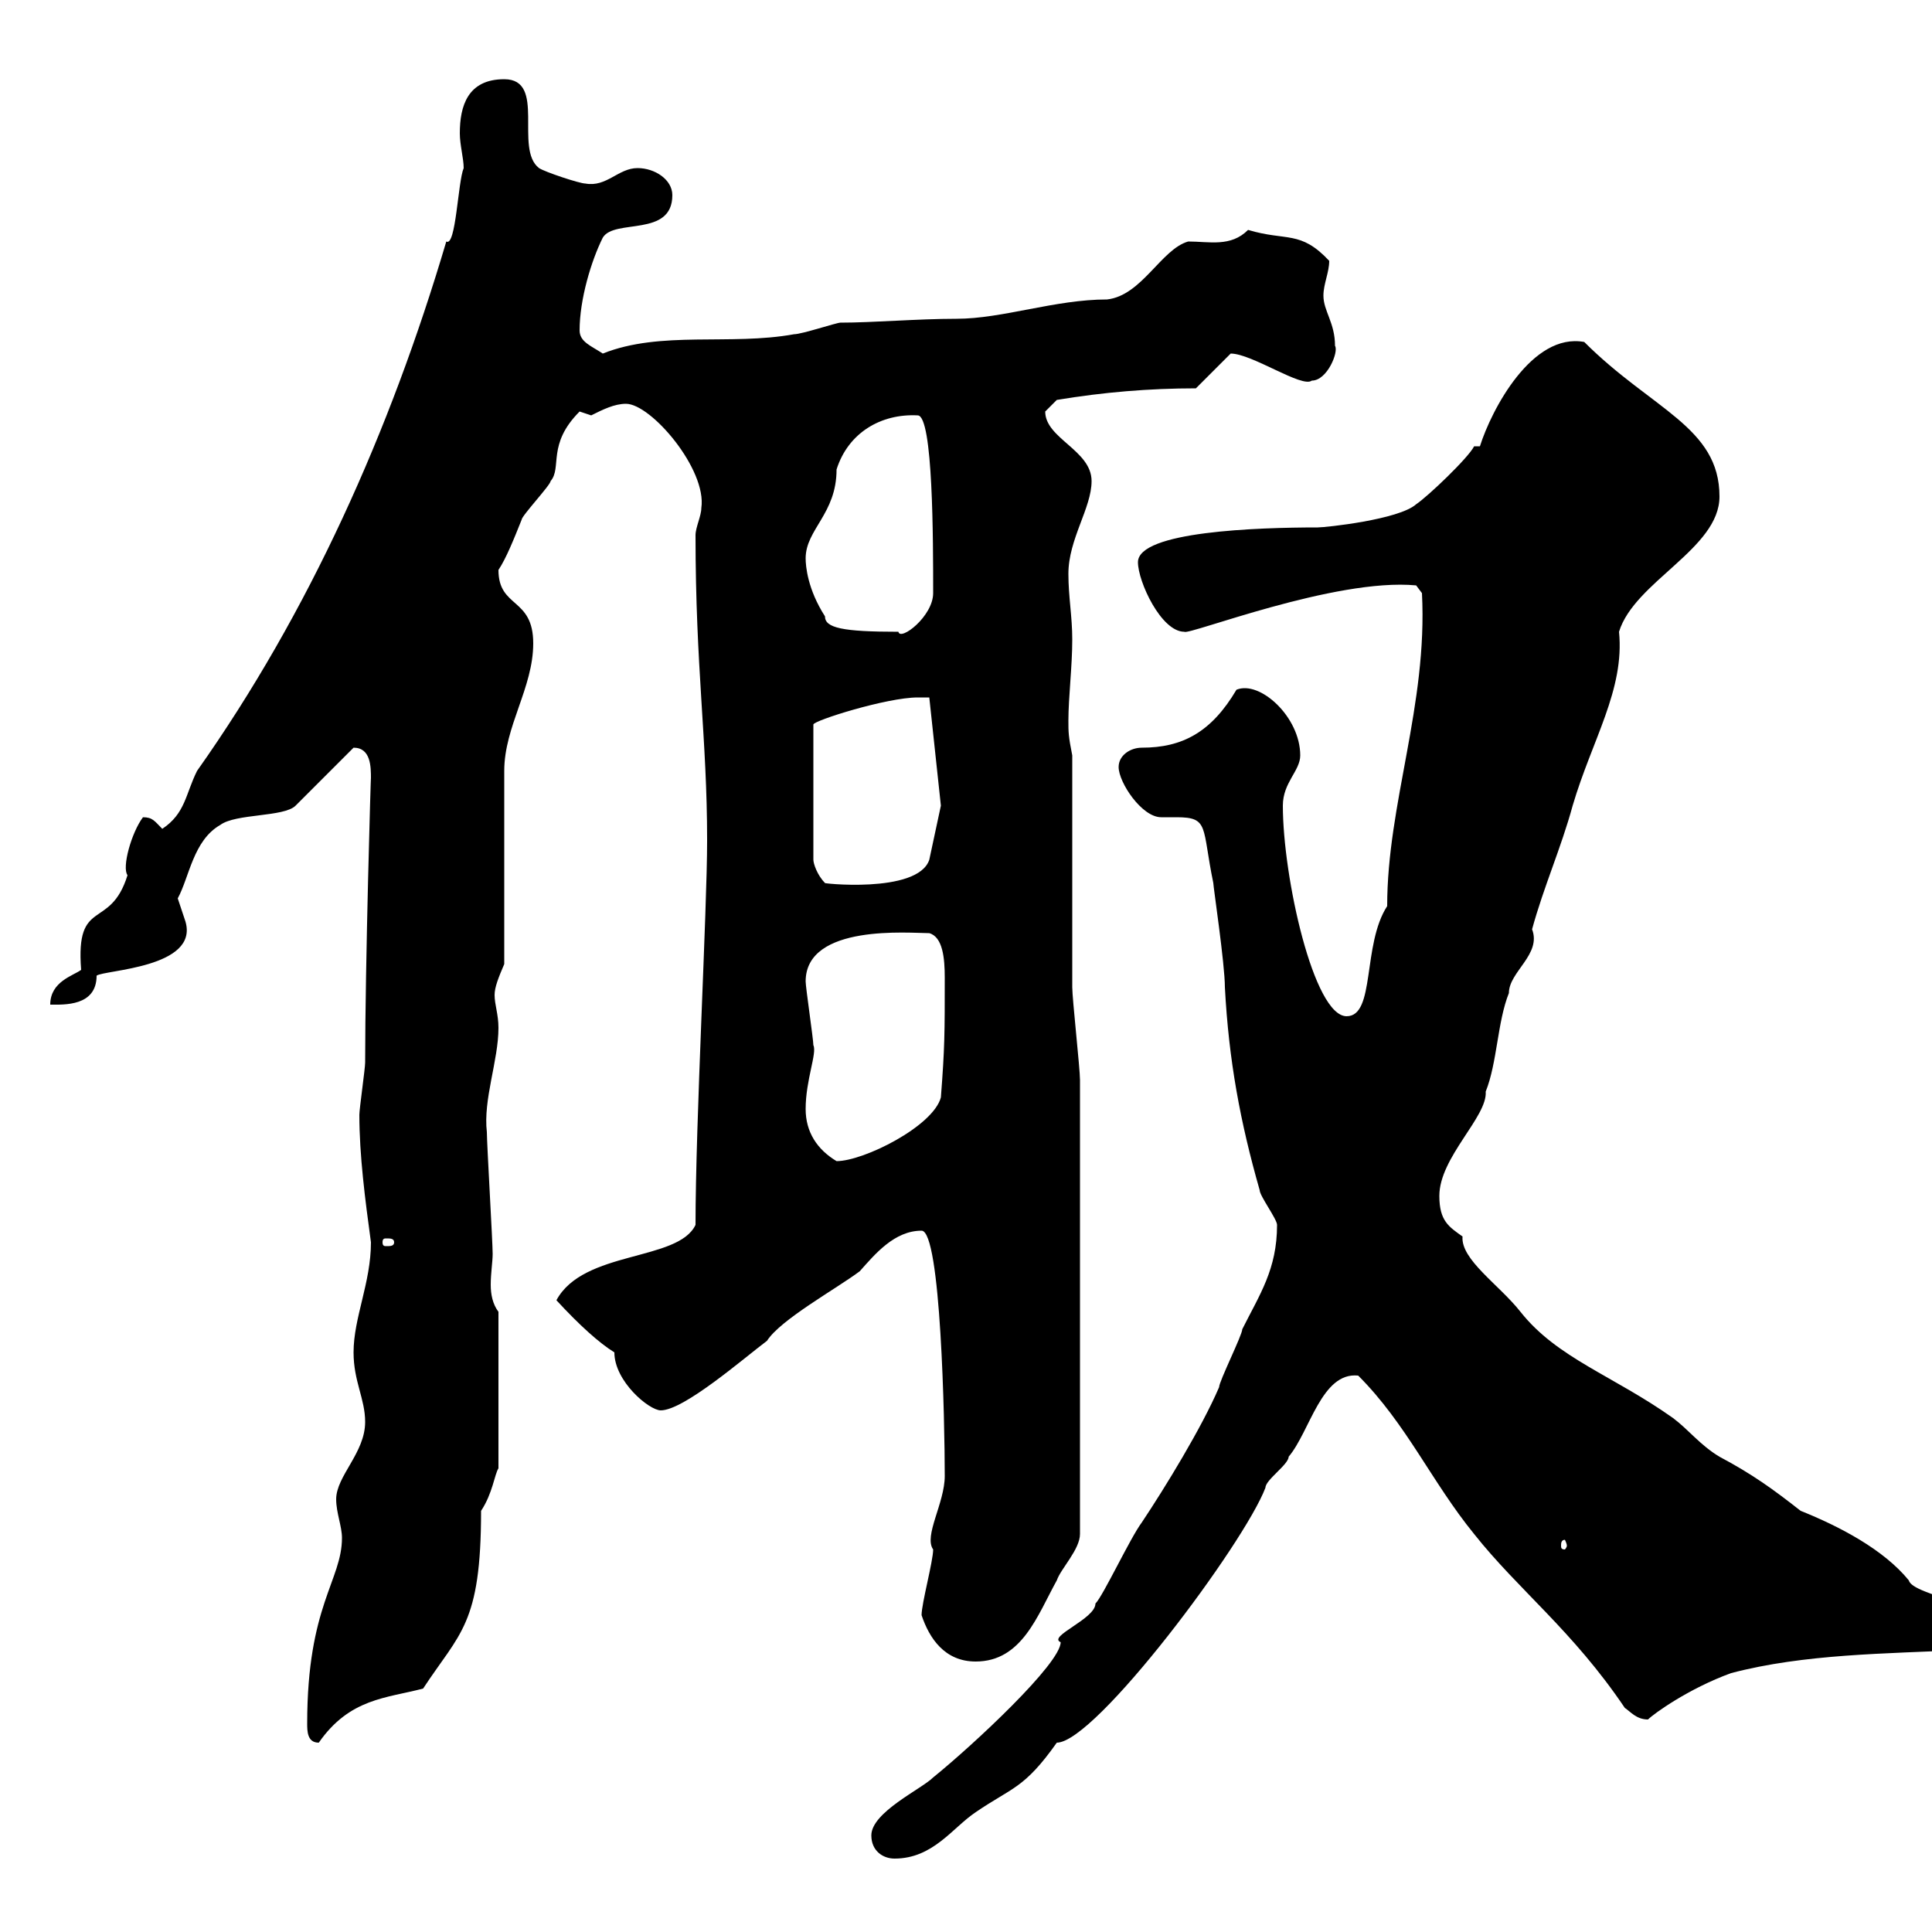 <svg xmlns="http://www.w3.org/2000/svg" xmlns:xlink="http://www.w3.org/1999/xlink" width="300" height="300"><path d="M135.30 285C135.30 287.40 137.10 288.60 138.90 288.60C144.90 288.60 147.90 283.80 151.50 281.40C157.20 277.50 159 277.80 164.10 270.60C170.10 270.60 193.20 239.70 196.50 231C196.50 229.80 200.10 227.40 200.10 226.20C203.40 222.30 205.20 213 210.90 213.60C218.40 221.10 222.30 230.10 228.90 238.20C235.80 246.90 244.20 253.20 252.30 265.20C253.20 265.80 254.10 267 255.90 267C256.80 266.10 262.20 262.20 268.80 259.80C280.20 256.80 292.80 256.80 304.80 256.20C306.60 256.20 310.20 256.20 310.20 253.20C310.20 249.30 297 247.80 296.40 245.40C292.50 240.60 285.60 237 279.60 234.60C275.40 231.30 272.10 228.90 267 226.20C264 224.40 262.20 222 259.80 220.20C250.50 213.60 241.80 210.90 236.10 203.70C232.80 199.50 226.80 195.60 227.10 192C225 190.50 223.50 189.60 223.50 185.70C223.50 179.70 231 173.40 230.70 169.50C232.50 165 232.50 158.70 234.30 154.20C234.30 150.90 239.40 148.20 237.90 144.30C239.70 137.70 242.40 131.70 244.20 125.10C247.20 114.90 252.30 107.10 251.40 98.10C253.80 90.30 267 85.20 267 77.10C267 66.30 256.50 63.60 246 53.10C237.90 51.60 231.60 63.60 229.80 69.30L228.90 69.30C228 71.10 221.70 77.10 219.90 78.30C217.20 80.70 205.80 81.90 204.60 81.90C195.30 81.90 176.70 82.50 176.70 87.30C176.70 90.30 180.30 98.10 183.90 98.10C184.50 98.70 207.30 89.70 219.90 90.90L220.80 92.10C221.70 109.50 215.40 124.80 215.40 140.70C211.50 146.70 213.60 157.80 209.10 157.80C204 157.80 199.20 136.20 199.20 125.10C199.20 121.50 201.90 119.70 201.90 117.30C201.90 111.30 195.60 105.60 192 107.10C188.10 113.70 183.60 116.10 177.30 116.10C175.50 116.10 173.70 117.30 173.70 119.10C173.70 121.50 177.30 126.90 180.30 126.90C180.60 126.90 181.80 126.90 182.70 126.90C187.80 126.90 186.60 128.40 188.40 137.10C188.40 137.70 190.20 149.70 190.20 153.30C190.80 164.70 192.60 174.30 195.60 184.80C195.60 185.70 198.30 189.30 198.30 190.20C198.30 197.10 195.60 201 192.90 206.40C192.90 207.30 189.30 214.50 189.30 215.40C186.60 221.70 180.90 231 177.30 236.40C175.50 238.80 171.30 247.80 170.10 249C170.10 251.40 162.60 254.10 164.70 255C164.70 258.30 151.20 270.90 144.90 276C143.10 277.80 135.30 281.40 135.30 285ZM47.70 267.60C47.70 268.80 47.70 270.60 49.50 270.60C54.30 263.70 60 263.70 65.70 262.20C71.40 253.50 74.70 252.30 74.70 234.60C76.50 231.90 76.80 228.90 77.40 228L77.40 203.70C76.50 202.50 76.20 201 76.20 199.50C76.20 197.70 76.50 195.90 76.50 194.70C76.50 192.90 75.60 177.60 75.60 175.80C75 170.70 77.40 164.70 77.40 159.60C77.40 157.50 76.80 156 76.80 154.50C76.80 153.30 77.40 151.80 78.30 149.70L78.30 119.70C78.30 112.80 82.80 106.80 82.80 99.90C82.80 92.70 77.40 94.50 77.40 88.50C78.60 86.70 79.80 83.70 81 80.70C81 80.10 85.50 75.30 85.50 74.70C87.30 72.60 84.90 69 90 63.90C90 63.90 91.80 64.50 91.80 64.50C93.60 63.60 95.40 62.70 97.20 62.70C101.10 62.70 109.80 72.90 108.90 78.90C108.90 80.10 108 81.90 108 83.10C108 103.80 109.80 114.60 109.80 130.50C109.80 141.30 108 174.30 108 190.20C105.30 195.90 90.60 194.10 86.40 201.90C90 205.80 93 208.50 95.40 210C95.40 214.50 100.80 219 102.60 219C106.20 219 115.50 210.90 119.10 208.20C121.20 204.90 129.90 200.10 133.50 197.40C135.90 194.70 138.90 191.10 143.10 191.10C146.10 191.10 146.70 220.80 146.70 229.20C146.70 233.40 143.40 238.50 144.90 240.60C144.90 242.40 143.10 249 143.10 250.80C144.30 254.40 146.70 258 151.50 258C158.70 258 161.10 250.80 164.10 245.40C164.70 243.60 167.70 240.60 167.70 238.20L167.70 167.70C167.70 165.90 166.50 155.10 166.50 153.30C166.50 147.90 166.50 122.70 166.50 117.30C165.90 114.30 165.90 113.70 165.90 111.90C165.90 108.30 166.50 103.50 166.50 99.30C166.50 95.70 165.90 92.70 165.90 89.10C165.90 83.70 169.50 78.90 169.50 74.70C169.50 69.90 162.30 68.10 162.30 63.90C162.30 63.90 164.10 62.10 164.10 62.10C171.30 60.90 178.50 60.30 185.70 60.30L191.10 54.90C194.40 54.90 202.20 60.30 203.70 59.10C206.10 59.10 207.90 54.60 207.30 53.70C207.30 50.10 205.50 48.30 205.50 45.90C205.50 44.10 206.40 42.30 206.40 40.50C201.90 35.70 199.80 37.50 193.80 35.70C191.10 38.40 187.80 37.50 184.50 37.50C180.30 38.70 177.30 45.90 171.90 46.50C163.80 46.50 155.70 49.50 148.50 49.50C142.50 49.50 135.60 50.10 130.50 50.10C129.90 50.10 124.50 51.90 123.30 51.90C113.40 53.70 102.60 51.30 93.60 54.90C91.80 53.70 90 53.10 90 51.30C90 46.50 91.80 40.50 93.60 36.90C95.40 33.90 104.40 36.90 104.40 30.30C104.40 27.90 101.70 26.10 99 26.10C96 26.10 94.20 29.10 90.90 28.50C90 28.50 84.60 26.70 83.70 26.10C79.80 23.10 84.90 12.30 78.30 12.30C72.60 12.30 71.40 16.50 71.40 20.70C71.40 22.50 72 24.60 72 26.10C71.10 28.20 70.80 38.40 69.30 37.50C60.60 66.90 48 95.10 30.60 119.70C28.80 123.30 28.80 126.30 25.20 128.70C24 127.50 23.70 126.90 22.20 126.90C20.40 129.30 18.90 134.70 19.80 135.90C17.10 144.60 11.70 139.20 12.60 150.60C11.40 151.50 7.80 152.40 7.80 156C9.90 156 15 156.30 15 151.50C16.20 150.60 30.90 150.30 28.80 143.10C28.80 143.10 27.60 139.50 27.60 139.50C29.40 136.20 30 130.50 34.20 128.10C36.60 126.30 44.10 126.90 45.90 125.10L54.90 116.10C57.60 116.10 57.60 119.10 57.60 120.90C57.60 119.40 56.70 150 56.70 165C56.70 165.90 55.80 172.20 55.80 173.10C55.80 179.40 56.70 186.30 57.60 192.90C57.60 199.20 54.90 204.60 54.90 210C54.90 214.50 56.70 217.20 56.70 220.80C56.70 225.60 52.20 229.20 52.20 232.80C52.20 234.90 53.10 237 53.10 238.80C53.10 245.40 47.70 249.30 47.70 267.60ZM243.30 240C243.30 240.30 243 240.60 243 240.60C242.40 240.60 242.40 240.30 242.40 240C242.40 239.70 242.40 239.10 243 239.10C243 239.10 243.30 239.70 243.30 240ZM61.20 192.90C61.20 193.50 60.60 193.50 60 193.50C59.70 193.50 59.40 193.50 59.40 192.90C59.40 192.30 59.70 192.30 60 192.30C60.60 192.30 61.20 192.30 61.20 192.90ZM125.10 172.20C125.10 167.70 126.90 163.50 126.30 162.30C126.30 161.40 125.10 153.30 125.10 152.40C125.10 143.40 141.30 144.90 144.30 144.90C146.40 145.50 146.70 148.80 146.70 151.80C146.70 160.50 146.70 162.60 146.10 170.40C144.90 174.90 134.10 180.30 129.90 180.30C126.90 178.50 125.10 175.80 125.10 172.20ZM-7.20 171.30C-9 171.30-10.20 173.10-10.20 174C-8.10 174-6.90 174-7.20 171.30ZM142.50 108.30C142.50 108.30 144.30 108.30 144.30 108.30L146.10 125.10L144.30 133.50C142.50 138.90 126.90 137.10 128.10 137.10C126.90 135.90 126.30 134.10 126.30 133.50L126.30 112.50C126.30 111.90 137.70 108.30 142.50 108.30ZM125.10 86.70C125.10 82.20 129.90 79.80 129.90 72.90C131.70 67.20 136.80 64.20 142.50 64.50C144.90 64.50 144.90 84 144.90 92.10C144.90 95.70 139.80 99.60 139.50 98.10C130.80 98.10 128.10 97.50 128.10 95.70C125.40 91.50 125.10 87.90 125.10 86.70Z"/></svg>
